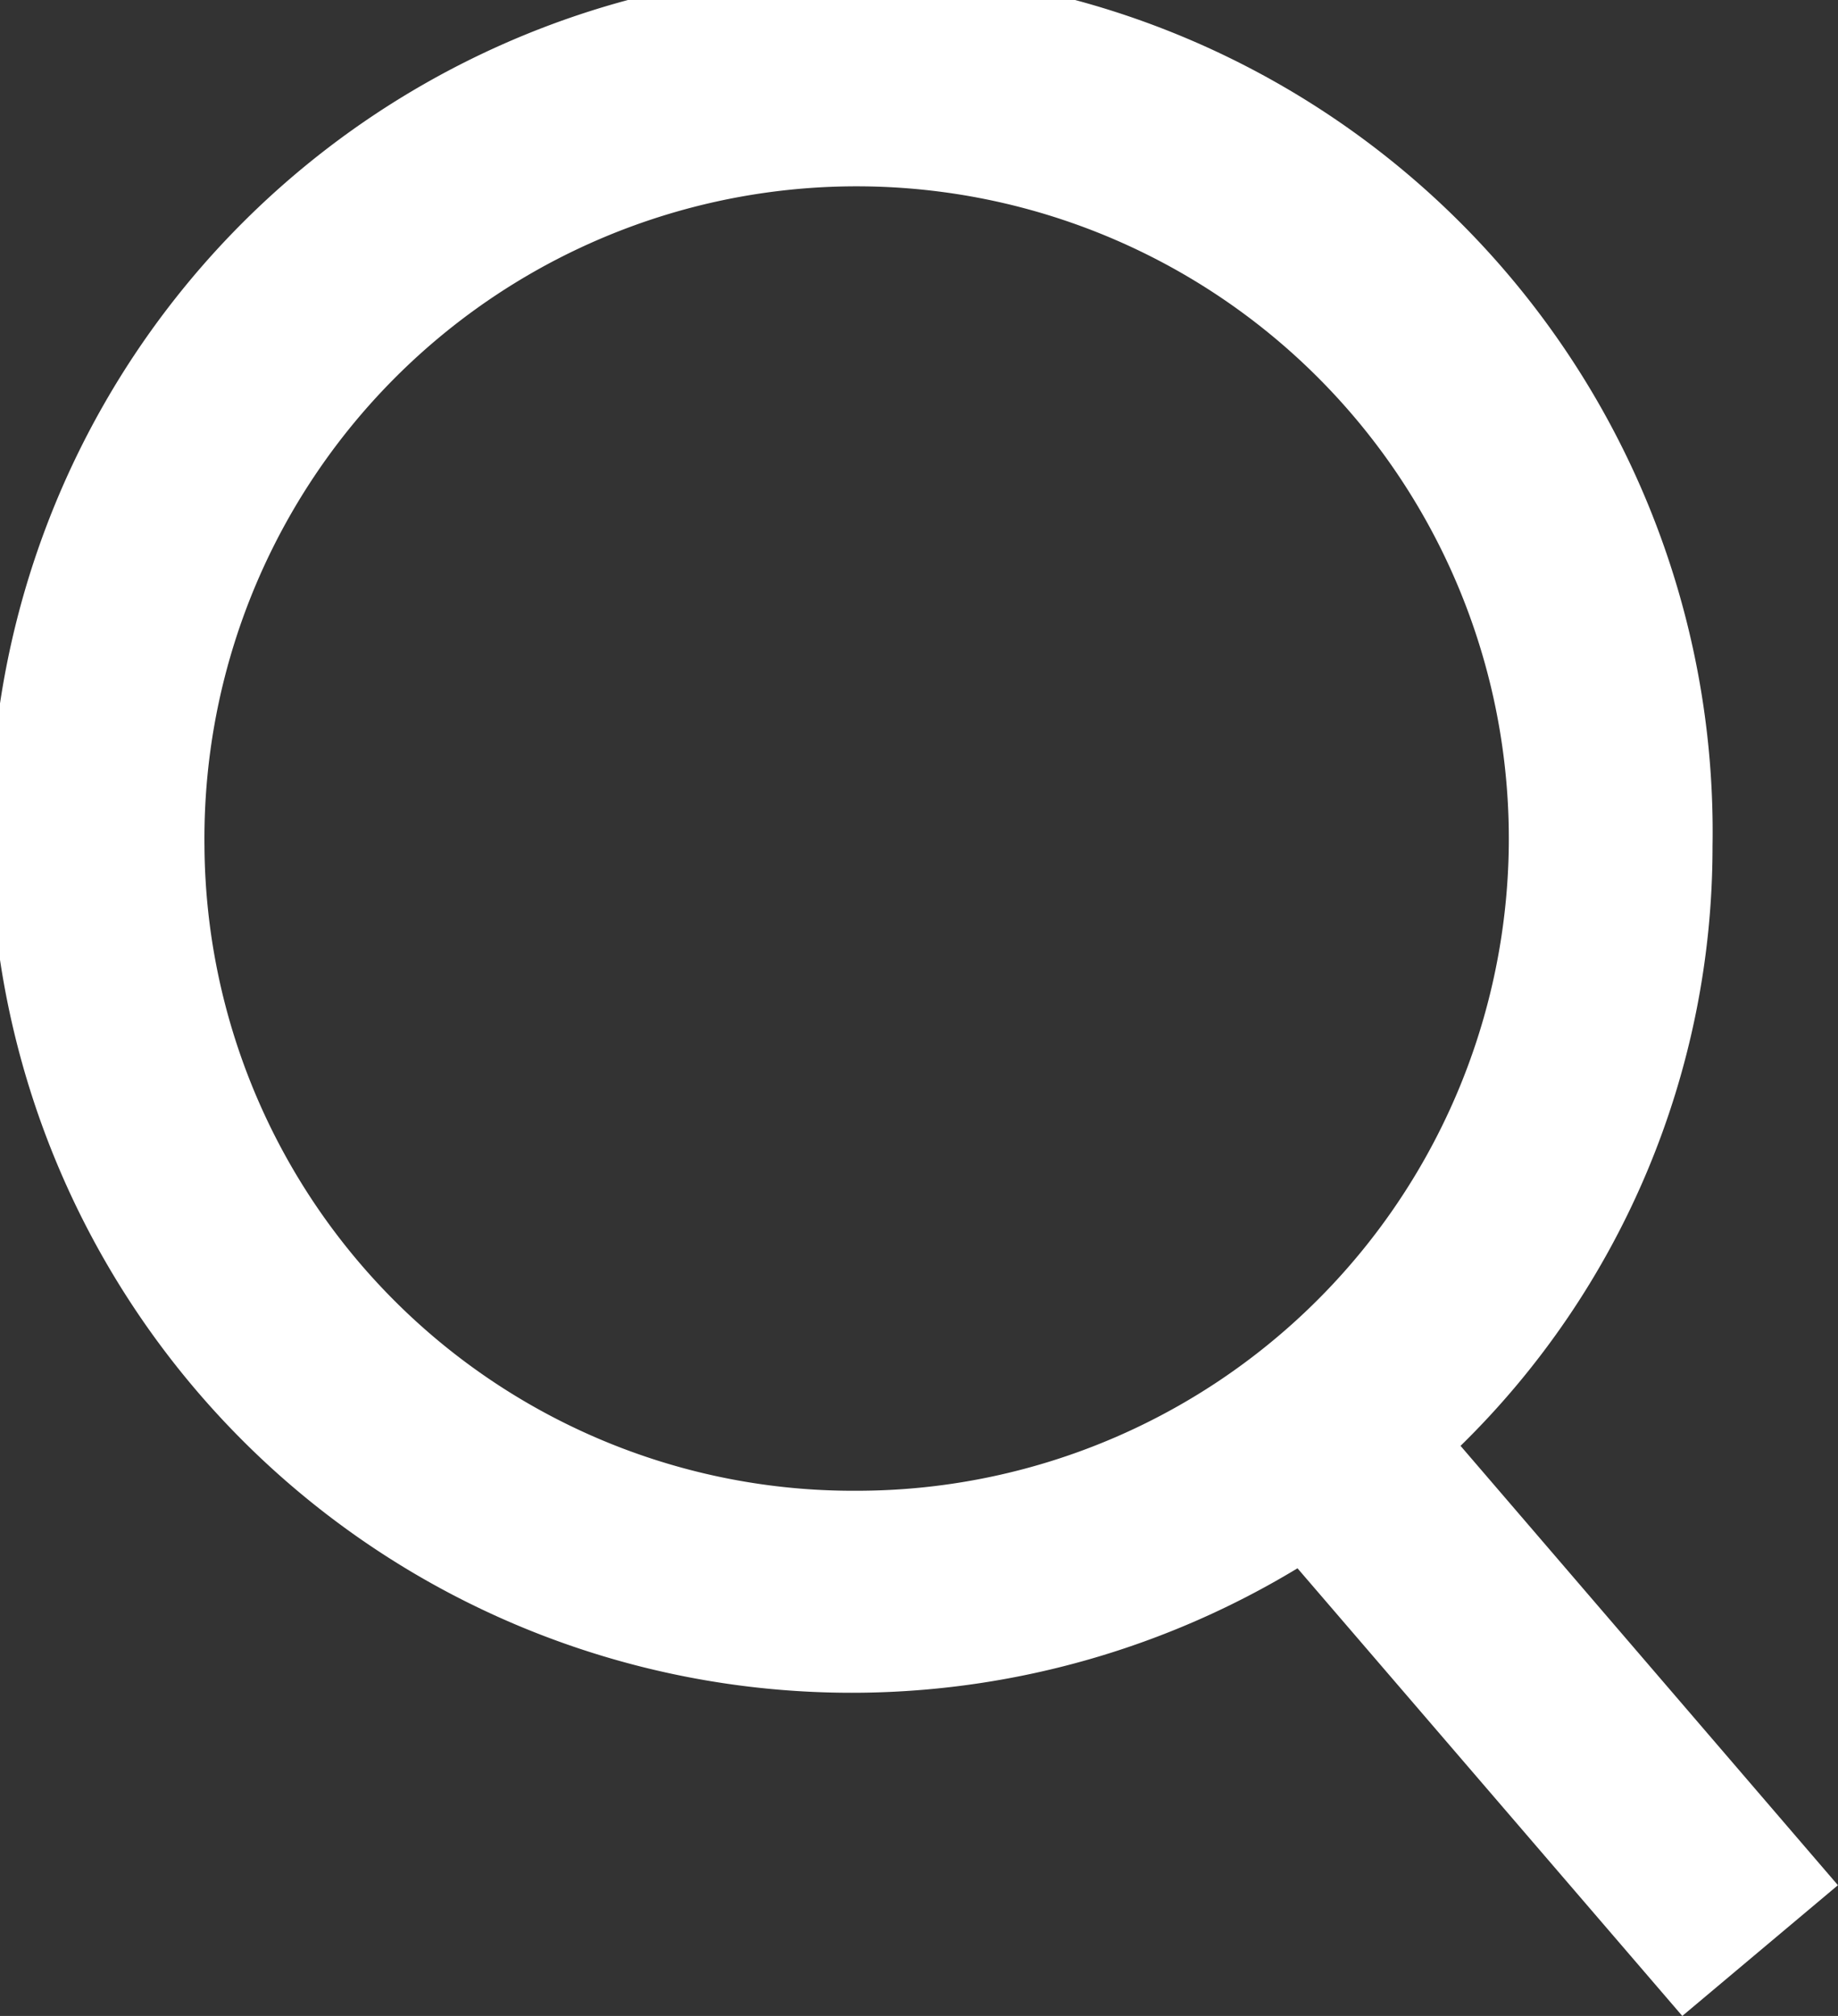 <svg xmlns="http://www.w3.org/2000/svg" width="24.8" height="27.2" viewBox="0 0 24.8 27.2">
  <rect x="0" y="0" width="24.8" height="27.2" fill="#333333" stroke="none"/>
  <path id="Path_3032" data-name="Path 3032" d="M55.8,107.576l-5.092-5.928a11.306,11.306,0,0,0,3.4-8.09,11.619,11.619,0,1,0-5.6,9.742L53.7,109.34ZM33.76,93.559a8.8,8.8,0,1,1,8.8,8.695A8.754,8.754,0,0,1,33.76,93.559Z" transform="translate(-31.001 -82.14)" fill="#fff"/>
</svg>
